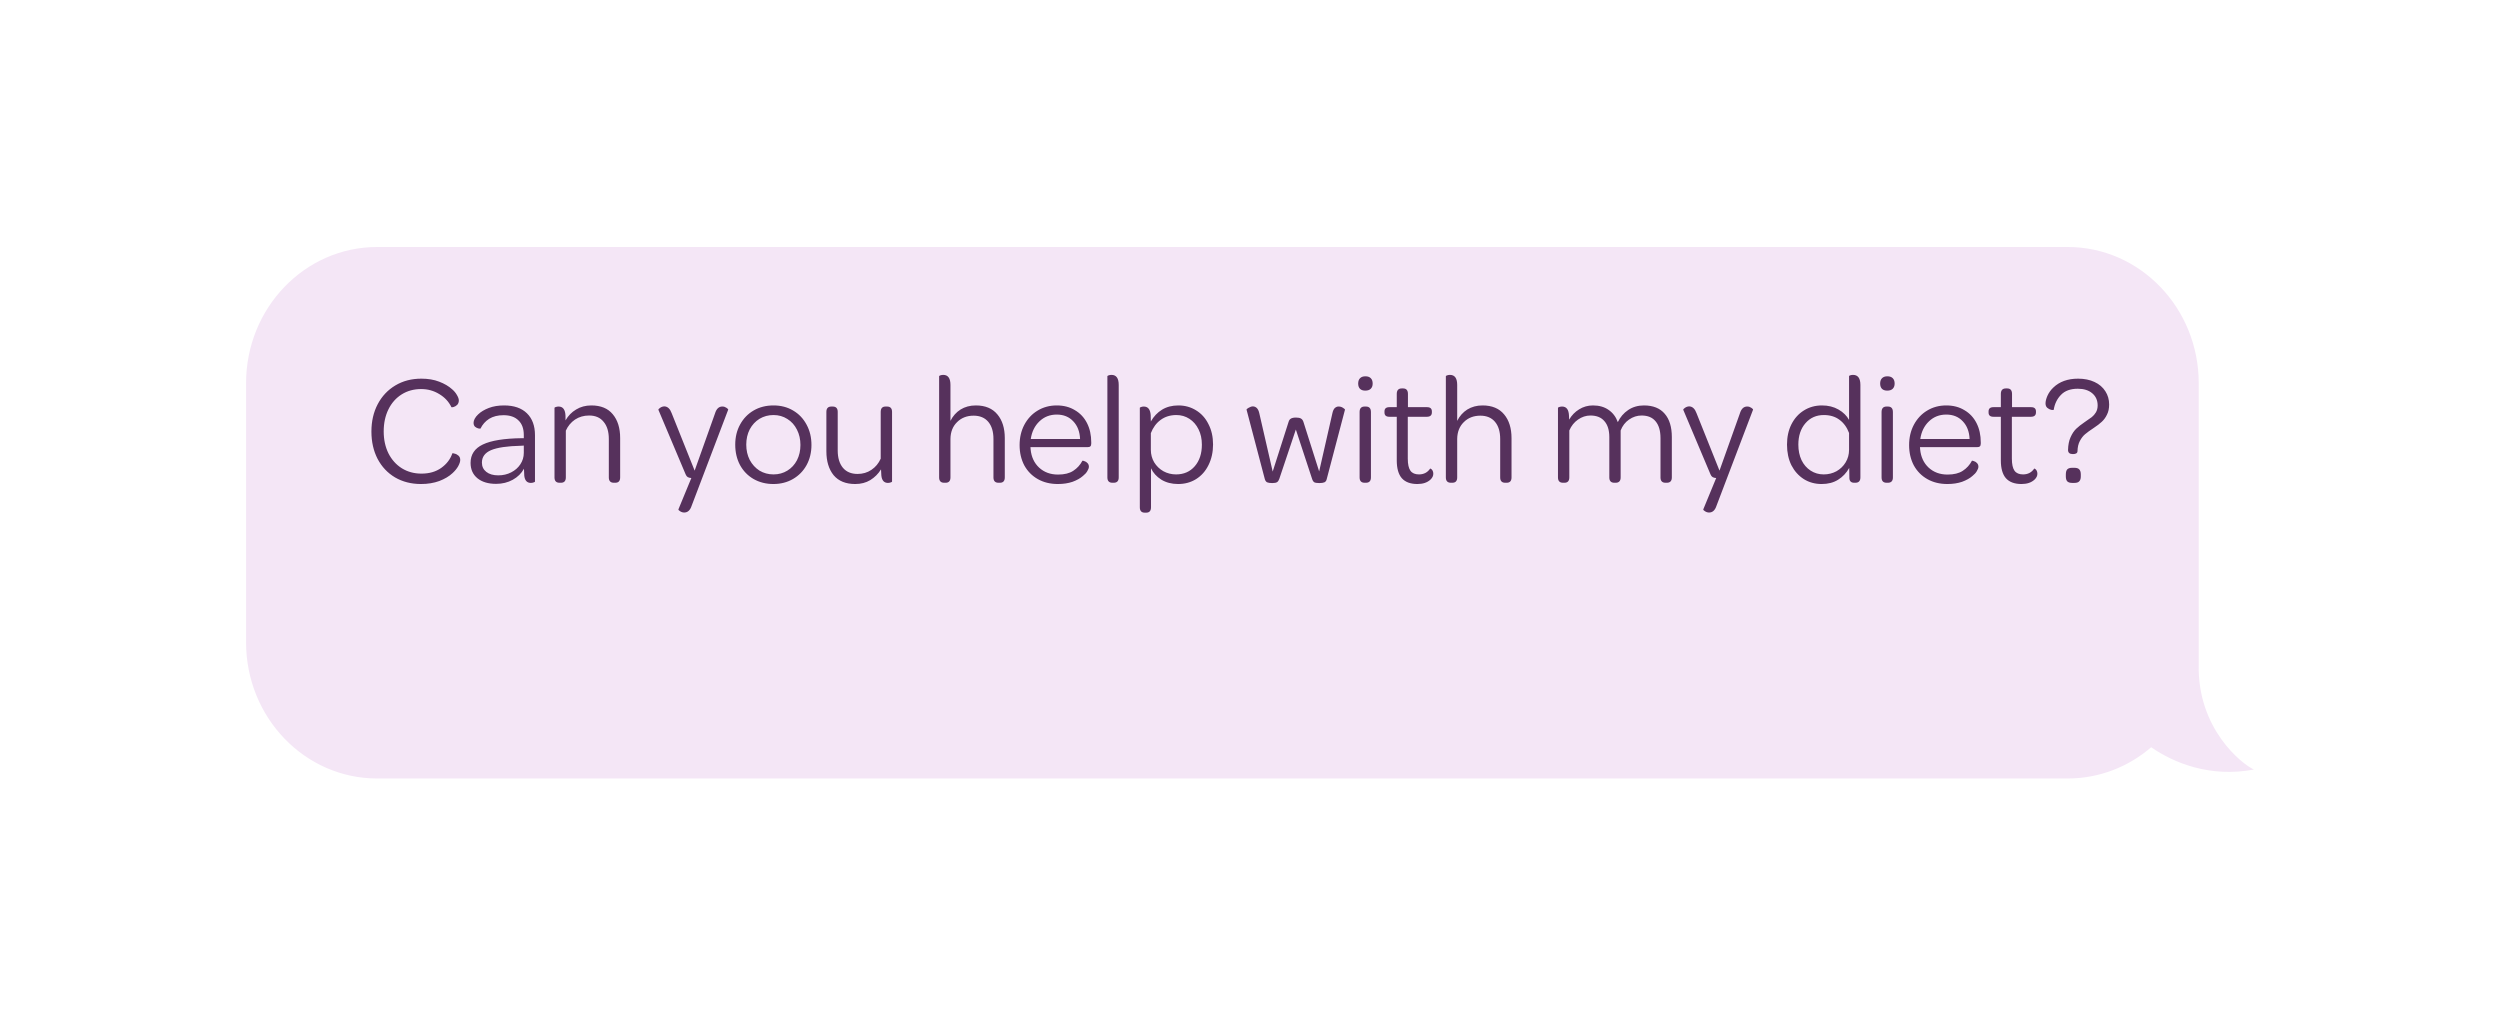 <svg width="254" height="104" viewBox="0 0 254 104" fill="none" xmlns="http://www.w3.org/2000/svg">
<g filter="url(#filter0_d_2832_1234)">
<path d="M210.071 17C217.428 17 223.391 23.197 223.391 30.842V37.034V59.364C223.216 65.921 227.773 69.543 229 70.089C224.545 70.931 220.858 69.418 218.559 67.826C216.254 69.809 213.296 71 210.071 71L38.321 71C30.964 71 25 64.803 25 57.158V37.034V30.842C25 23.197 30.964 17 38.321 17H210.071Z" fill="#F4E6F6"/>
</g>
<path d="M37.736 43.848C37.736 42.803 37.949 41.875 38.376 41.064C38.803 40.253 39.4 39.619 40.168 39.16C40.936 38.701 41.816 38.472 42.808 38.472C43.491 38.472 44.093 38.573 44.616 38.776C45.149 38.979 45.587 39.235 45.928 39.544C46.141 39.725 46.307 39.923 46.424 40.136C46.552 40.349 46.616 40.531 46.616 40.68C46.616 40.861 46.563 41.011 46.456 41.128C46.349 41.235 46.227 41.309 46.088 41.352C45.96 41.384 45.885 41.389 45.864 41.368C45.597 40.813 45.187 40.371 44.632 40.04C44.077 39.699 43.464 39.528 42.792 39.528C42.045 39.528 41.384 39.709 40.808 40.072C40.232 40.435 39.784 40.941 39.464 41.592C39.144 42.243 38.984 42.989 38.984 43.832C38.984 44.664 39.144 45.405 39.464 46.056C39.795 46.707 40.248 47.213 40.824 47.576C41.411 47.939 42.077 48.12 42.824 48.12C43.613 48.12 44.28 47.928 44.824 47.544C45.379 47.149 45.757 46.653 45.96 46.056C45.971 46.035 46.045 46.045 46.184 46.088C46.333 46.12 46.467 46.189 46.584 46.296C46.701 46.403 46.76 46.547 46.76 46.728C46.76 46.899 46.691 47.112 46.552 47.368C46.413 47.613 46.221 47.848 45.976 48.072C45.635 48.392 45.187 48.659 44.632 48.872C44.077 49.075 43.459 49.176 42.776 49.176C41.784 49.176 40.904 48.952 40.136 48.504C39.379 48.056 38.787 47.427 38.36 46.616C37.944 45.805 37.736 44.883 37.736 43.848ZM47.81 47.032C47.81 46.179 48.226 45.555 49.058 45.16C49.9 44.755 51.228 44.541 53.042 44.52H53.218V44.2C53.218 43.549 53.036 43.053 52.674 42.712C52.322 42.36 51.815 42.184 51.154 42.184C50.578 42.184 50.092 42.307 49.698 42.552C49.314 42.797 49.02 43.128 48.818 43.544C48.796 43.555 48.722 43.549 48.594 43.528C48.476 43.496 48.364 43.437 48.258 43.352C48.162 43.256 48.114 43.123 48.114 42.952C48.114 42.835 48.151 42.701 48.226 42.552C48.311 42.392 48.428 42.243 48.578 42.104C48.855 41.837 49.218 41.619 49.666 41.448C50.114 41.277 50.631 41.192 51.218 41.192C52.22 41.192 52.994 41.459 53.538 41.992C54.082 42.525 54.354 43.267 54.354 44.216V48.936C54.354 48.957 54.306 48.984 54.21 49.016C54.124 49.048 54.034 49.064 53.938 49.064C53.543 49.064 53.319 48.819 53.266 48.328C53.244 48.029 53.234 47.795 53.234 47.624C52.978 48.093 52.599 48.467 52.098 48.744C51.596 49.021 51.031 49.16 50.402 49.16C49.602 49.16 48.967 48.968 48.498 48.584C48.039 48.2 47.81 47.683 47.81 47.032ZM53.218 45.272L52.946 45.288C51.538 45.32 50.519 45.469 49.89 45.736C49.271 46.003 48.962 46.424 48.962 47C48.962 47.395 49.111 47.709 49.41 47.944C49.708 48.179 50.114 48.296 50.626 48.296C51.106 48.296 51.543 48.195 51.938 47.992C52.332 47.789 52.642 47.517 52.866 47.176C53.1 46.824 53.218 46.435 53.218 46.008V45.272ZM60.081 41.192C61.041 41.192 61.766 41.491 62.257 42.088C62.758 42.685 63.008 43.491 63.008 44.504V48.504C63.008 48.867 62.843 49.048 62.513 49.048H62.368C62.027 49.048 61.856 48.867 61.856 48.504V44.6C61.856 43.853 61.681 43.272 61.328 42.856C60.987 42.429 60.496 42.216 59.856 42.216C59.312 42.216 58.833 42.355 58.416 42.632C58.011 42.909 57.702 43.283 57.489 43.752V48.504C57.489 48.867 57.323 49.048 56.992 49.048H56.849C56.507 49.048 56.337 48.867 56.337 48.504V41.432C56.337 41.411 56.379 41.384 56.465 41.352C56.56 41.32 56.657 41.304 56.752 41.304C57.2 41.304 57.435 41.624 57.456 42.264V42.712C57.723 42.243 58.081 41.875 58.529 41.608C58.977 41.331 59.494 41.192 60.081 41.192ZM69.519 52.072C69.37 52.072 69.231 52.029 69.103 51.944C68.975 51.869 68.917 51.805 68.927 51.752L70.24 48.568C70.079 48.557 69.957 48.525 69.871 48.472C69.786 48.419 69.717 48.328 69.663 48.2L66.895 41.64C66.885 41.587 66.944 41.517 67.072 41.432C67.21 41.336 67.359 41.288 67.519 41.288C67.84 41.309 68.079 41.539 68.24 41.976L70.576 47.816L72.639 42.024C72.789 41.523 73.05 41.283 73.424 41.304C73.552 41.304 73.68 41.347 73.808 41.432C73.936 41.517 73.994 41.581 73.984 41.624L70.272 51.384C70.122 51.843 69.871 52.072 69.519 52.072ZM74.7 45.176C74.7 44.408 74.866 43.725 75.196 43.128C75.527 42.52 75.986 42.045 76.572 41.704C77.159 41.363 77.831 41.192 78.588 41.192C79.335 41.192 79.996 41.363 80.572 41.704C81.159 42.045 81.618 42.525 81.948 43.144C82.279 43.752 82.444 44.44 82.444 45.208C82.444 45.965 82.279 46.648 81.948 47.256C81.618 47.853 81.159 48.323 80.572 48.664C79.986 49.005 79.319 49.176 78.572 49.176C77.826 49.176 77.154 49.005 76.556 48.664C75.97 48.323 75.511 47.848 75.18 47.24C74.86 46.632 74.7 45.944 74.7 45.176ZM81.324 45.208C81.324 44.632 81.207 44.115 80.972 43.656C80.738 43.187 80.412 42.824 79.996 42.568C79.58 42.301 79.111 42.168 78.588 42.168C78.066 42.168 77.591 42.296 77.164 42.552C76.748 42.808 76.418 43.165 76.172 43.624C75.938 44.083 75.82 44.6 75.82 45.176C75.82 45.752 75.938 46.269 76.172 46.728C76.418 47.187 76.748 47.549 77.164 47.816C77.591 48.072 78.066 48.2 78.588 48.2C79.111 48.2 79.58 48.072 79.996 47.816C80.412 47.56 80.738 47.208 80.972 46.76C81.207 46.301 81.324 45.784 81.324 45.208ZM90.12 41.304C90.461 41.304 90.632 41.485 90.632 41.848V48.936C90.632 48.957 90.584 48.984 90.488 49.016C90.403 49.048 90.312 49.064 90.216 49.064C89.821 49.064 89.597 48.813 89.544 48.312C89.523 48.035 89.512 47.827 89.512 47.688C89.235 48.136 88.872 48.499 88.424 48.776C87.987 49.043 87.475 49.176 86.888 49.176C85.928 49.176 85.197 48.877 84.696 48.28C84.205 47.672 83.96 46.861 83.96 45.848V41.848C83.96 41.485 84.131 41.304 84.472 41.304H84.6C84.941 41.304 85.112 41.485 85.112 41.848V45.768C85.112 46.515 85.288 47.101 85.64 47.528C85.992 47.944 86.488 48.152 87.128 48.152C87.661 48.152 88.131 48.013 88.536 47.736C88.952 47.459 89.267 47.08 89.48 46.6V41.848C89.48 41.485 89.645 41.304 89.976 41.304H90.12ZM99.143 41.192C100.103 41.192 100.833 41.496 101.335 42.104C101.836 42.701 102.087 43.507 102.087 44.52V48.504C102.087 48.867 101.921 49.048 101.591 49.048H101.447C101.105 49.048 100.935 48.867 100.935 48.504V44.6C100.935 43.853 100.759 43.272 100.407 42.856C100.055 42.44 99.559 42.232 98.919 42.232C98.236 42.232 97.676 42.451 97.239 42.888C96.801 43.315 96.577 43.88 96.567 44.584V48.504C96.567 48.867 96.401 49.048 96.071 49.048H95.927C95.585 49.048 95.415 48.867 95.415 48.504V38.216C95.415 38.195 95.457 38.168 95.543 38.136C95.628 38.104 95.724 38.088 95.831 38.088C96.321 38.088 96.567 38.429 96.567 39.112V42.76C96.812 42.269 97.153 41.885 97.591 41.608C98.039 41.331 98.556 41.192 99.143 41.192ZM103.591 45.224C103.591 44.456 103.751 43.768 104.071 43.16C104.402 42.541 104.85 42.061 105.415 41.72C105.991 41.368 106.642 41.192 107.367 41.192C108.071 41.192 108.684 41.352 109.207 41.672C109.74 41.981 110.151 42.419 110.439 42.984C110.727 43.549 110.871 44.205 110.871 44.952V45.064C110.871 45.203 110.839 45.299 110.775 45.352C110.722 45.405 110.62 45.432 110.471 45.432H104.695C104.695 45.528 104.7 45.603 104.711 45.656C104.786 46.424 105.074 47.043 105.575 47.512C106.087 47.981 106.727 48.216 107.495 48.216C108.146 48.216 108.663 48.088 109.047 47.832C109.442 47.576 109.751 47.235 109.975 46.808C110.007 46.797 110.076 46.813 110.183 46.856C110.3 46.888 110.402 46.952 110.487 47.048C110.583 47.144 110.631 47.267 110.631 47.416C110.631 47.544 110.578 47.693 110.471 47.864C110.375 48.035 110.226 48.2 110.023 48.36C109.756 48.595 109.404 48.792 108.967 48.952C108.53 49.101 108.034 49.176 107.479 49.176C106.711 49.176 106.034 49.011 105.447 48.68C104.86 48.349 104.402 47.885 104.071 47.288C103.751 46.68 103.591 45.992 103.591 45.224ZM109.735 44.6C109.703 43.853 109.474 43.256 109.047 42.808C108.62 42.349 108.06 42.12 107.367 42.12C106.674 42.12 106.087 42.349 105.607 42.808C105.127 43.267 104.834 43.864 104.727 44.6H109.735ZM113.022 49.048C112.681 49.048 112.51 48.867 112.51 48.504V38.216C112.51 38.195 112.553 38.168 112.638 38.136C112.724 38.104 112.82 38.088 112.926 38.088C113.417 38.088 113.662 38.429 113.662 39.112V48.504C113.662 48.867 113.492 49.048 113.15 49.048H113.022ZM119.726 41.192C120.387 41.192 120.984 41.357 121.518 41.688C122.062 42.019 122.483 42.488 122.782 43.096C123.091 43.693 123.246 44.381 123.246 45.16C123.246 45.939 123.091 46.637 122.782 47.256C122.483 47.864 122.062 48.339 121.518 48.68C120.984 49.011 120.376 49.176 119.694 49.176C119.043 49.176 118.472 49.027 117.982 48.728C117.502 48.419 117.155 48.035 116.942 47.576V51.544C116.942 51.907 116.776 52.088 116.446 52.088H116.318C115.976 52.088 115.806 51.907 115.806 51.544V41.432C115.806 41.411 115.848 41.384 115.934 41.352C116.019 41.32 116.11 41.304 116.206 41.304C116.632 41.304 116.867 41.592 116.91 42.168L116.926 42.824C117.214 42.312 117.592 41.912 118.062 41.624C118.531 41.336 119.086 41.192 119.726 41.192ZM119.486 48.2C120.275 48.2 120.91 47.923 121.39 47.368C121.87 46.813 122.11 46.083 122.11 45.176C122.11 44.589 121.998 44.072 121.774 43.624C121.55 43.165 121.24 42.808 120.846 42.552C120.451 42.296 120.008 42.168 119.518 42.168C118.899 42.168 118.366 42.333 117.918 42.664C117.48 42.984 117.15 43.432 116.926 44.008V45.704C116.926 46.163 117.038 46.584 117.262 46.968C117.496 47.352 117.811 47.656 118.206 47.88C118.6 48.093 119.027 48.2 119.486 48.2ZM129.258 49.08C129.023 49.08 128.847 49.053 128.73 49C128.623 48.936 128.549 48.829 128.506 48.68L126.65 41.624C126.639 41.581 126.709 41.517 126.858 41.432C127.018 41.336 127.167 41.288 127.306 41.288C127.637 41.309 127.85 41.544 127.946 41.992L129.306 47.912L130.922 42.856C130.965 42.707 131.039 42.6 131.146 42.536C131.263 42.461 131.439 42.424 131.674 42.424C131.898 42.424 132.063 42.456 132.17 42.52C132.287 42.584 132.373 42.696 132.426 42.856L134.026 47.896L135.37 41.992C135.423 41.736 135.509 41.555 135.626 41.448C135.754 41.341 135.887 41.293 136.026 41.304C136.175 41.304 136.314 41.347 136.442 41.432C136.581 41.517 136.65 41.581 136.65 41.624L134.794 48.68C134.762 48.829 134.687 48.936 134.57 49C134.453 49.053 134.277 49.08 134.042 49.08C133.807 49.08 133.637 49.053 133.53 49C133.434 48.936 133.359 48.819 133.306 48.648L131.658 43.64L129.978 48.648C129.925 48.808 129.85 48.92 129.754 48.984C129.658 49.048 129.493 49.08 129.258 49.08ZM137.991 38.968C137.991 38.733 138.055 38.552 138.183 38.424C138.311 38.296 138.493 38.232 138.727 38.232C138.962 38.232 139.143 38.296 139.271 38.424C139.399 38.552 139.463 38.733 139.463 38.968C139.463 39.203 139.394 39.384 139.255 39.512C139.127 39.629 138.946 39.688 138.711 39.688C138.487 39.688 138.311 39.629 138.183 39.512C138.055 39.384 137.991 39.203 137.991 38.968ZM138.135 41.864C138.135 41.491 138.306 41.304 138.647 41.304H138.775C139.117 41.304 139.287 41.491 139.287 41.864V48.504C139.287 48.867 139.117 49.048 138.775 49.048H138.647C138.306 49.048 138.135 48.867 138.135 48.504V41.864ZM144.007 49.176C143.303 49.176 142.775 48.979 142.423 48.584C142.081 48.189 141.911 47.587 141.911 46.776V42.344H141.159C140.828 42.344 140.663 42.2 140.663 41.912V41.8C140.663 41.512 140.828 41.368 141.159 41.368H141.911V40.024C141.911 39.651 142.081 39.464 142.423 39.464H142.551C142.881 39.464 143.047 39.651 143.047 40.024V41.368H144.983C145.313 41.368 145.479 41.512 145.479 41.8V41.896C145.479 42.195 145.308 42.344 144.967 42.344H143.031V46.6C143.031 47.165 143.121 47.576 143.303 47.832C143.484 48.077 143.772 48.2 144.167 48.2C144.657 48.2 145.036 48.003 145.303 47.608C145.324 47.597 145.361 47.613 145.415 47.656C145.468 47.688 145.516 47.747 145.559 47.832C145.601 47.917 145.623 48.019 145.623 48.136C145.623 48.349 145.527 48.547 145.335 48.728C145.015 49.027 144.572 49.176 144.007 49.176ZM150.627 41.192C151.587 41.192 152.318 41.496 152.819 42.104C153.32 42.701 153.571 43.507 153.571 44.52V48.504C153.571 48.867 153.406 49.048 153.075 49.048H152.931C152.59 49.048 152.419 48.867 152.419 48.504V44.6C152.419 43.853 152.243 43.272 151.891 42.856C151.539 42.44 151.043 42.232 150.403 42.232C149.72 42.232 149.16 42.451 148.723 42.888C148.286 43.315 148.062 43.88 148.051 44.584V48.504C148.051 48.867 147.886 49.048 147.555 49.048H147.411C147.07 49.048 146.899 48.867 146.899 48.504V38.216C146.899 38.195 146.942 38.168 147.027 38.136C147.112 38.104 147.208 38.088 147.315 38.088C147.806 38.088 148.051 38.429 148.051 39.112V42.76C148.296 42.269 148.638 41.885 149.075 41.608C149.523 41.331 150.04 41.192 150.627 41.192ZM167.026 41.192C167.954 41.192 168.658 41.475 169.138 42.04C169.618 42.595 169.858 43.384 169.858 44.408V48.504C169.858 48.867 169.687 49.048 169.346 49.048H169.218C168.876 49.048 168.706 48.867 168.706 48.504V44.504C168.706 43.768 168.54 43.203 168.21 42.808C167.89 42.413 167.415 42.216 166.786 42.216C166.327 42.216 165.9 42.355 165.506 42.632C165.122 42.899 164.839 43.267 164.658 43.736V48.504C164.658 48.867 164.487 49.048 164.146 49.048H164.018C163.676 49.048 163.506 48.867 163.506 48.504V44.408C163.506 43.704 163.34 43.165 163.01 42.792C162.69 42.408 162.215 42.216 161.586 42.216C161.138 42.216 160.716 42.355 160.322 42.632C159.938 42.899 159.644 43.267 159.442 43.736V48.504C159.442 48.867 159.276 49.048 158.946 49.048H158.802C158.46 49.048 158.29 48.867 158.29 48.504V41.432C158.29 41.411 158.332 41.384 158.418 41.352C158.514 41.32 158.61 41.304 158.706 41.304C159.154 41.304 159.388 41.619 159.41 42.248L159.426 42.632C159.682 42.195 160.018 41.848 160.434 41.592C160.86 41.325 161.33 41.192 161.842 41.192C162.471 41.192 162.999 41.341 163.426 41.64C163.863 41.939 164.178 42.355 164.37 42.888C164.615 42.376 164.967 41.965 165.426 41.656C165.884 41.347 166.418 41.192 167.026 41.192ZM173.645 52.072C173.495 52.072 173.357 52.029 173.229 51.944C173.101 51.869 173.042 51.805 173.053 51.752L174.365 48.568C174.205 48.557 174.082 48.525 173.997 48.472C173.911 48.419 173.842 48.328 173.789 48.2L171.021 41.64C171.01 41.587 171.069 41.517 171.197 41.432C171.335 41.336 171.485 41.288 171.645 41.288C171.965 41.309 172.205 41.539 172.365 41.976L174.701 47.816L176.765 42.024C176.914 41.523 177.175 41.283 177.549 41.304C177.677 41.304 177.805 41.347 177.933 41.432C178.061 41.517 178.119 41.581 178.109 41.624L174.397 51.384C174.247 51.843 173.997 52.072 173.645 52.072ZM185.08 49.176C184.408 49.176 183.805 49.011 183.272 48.68C182.738 48.339 182.317 47.869 182.008 47.272C181.709 46.664 181.56 45.965 181.56 45.176C181.56 44.397 181.709 43.709 182.008 43.112C182.317 42.504 182.738 42.035 183.272 41.704C183.816 41.363 184.429 41.192 185.112 41.192C185.752 41.192 186.312 41.331 186.792 41.608C187.272 41.885 187.629 42.237 187.864 42.664V38.216C187.864 38.184 187.901 38.157 187.976 38.136C188.061 38.104 188.157 38.088 188.264 38.088C188.765 38.088 189.016 38.429 189.016 39.112V48.504C189.016 48.867 188.845 49.048 188.504 49.048H188.392C188.061 49.048 187.896 48.877 187.896 48.536C187.885 48.323 187.88 47.992 187.88 47.544C187.592 48.056 187.213 48.456 186.744 48.744C186.285 49.032 185.73 49.176 185.08 49.176ZM187.864 43.992C187.65 43.416 187.325 42.968 186.888 42.648C186.461 42.328 185.933 42.168 185.304 42.168C184.536 42.168 183.912 42.445 183.432 43C182.952 43.555 182.712 44.28 182.712 45.176C182.712 45.763 182.818 46.285 183.032 46.744C183.256 47.203 183.565 47.56 183.96 47.816C184.354 48.072 184.797 48.2 185.288 48.2C185.757 48.2 186.189 48.093 186.584 47.88C186.978 47.656 187.288 47.357 187.512 46.984C187.746 46.6 187.864 46.173 187.864 45.704V43.992ZM191.023 38.968C191.023 38.733 191.087 38.552 191.215 38.424C191.343 38.296 191.524 38.232 191.759 38.232C191.993 38.232 192.175 38.296 192.303 38.424C192.431 38.552 192.495 38.733 192.495 38.968C192.495 39.203 192.425 39.384 192.287 39.512C192.159 39.629 191.977 39.688 191.743 39.688C191.519 39.688 191.343 39.629 191.215 39.512C191.087 39.384 191.023 39.203 191.023 38.968ZM191.167 41.864C191.167 41.491 191.337 41.304 191.679 41.304H191.807C192.148 41.304 192.319 41.491 192.319 41.864V48.504C192.319 48.867 192.148 49.048 191.807 49.048H191.679C191.337 49.048 191.167 48.867 191.167 48.504V41.864ZM193.966 45.224C193.966 44.456 194.126 43.768 194.446 43.16C194.777 42.541 195.225 42.061 195.79 41.72C196.366 41.368 197.017 41.192 197.742 41.192C198.446 41.192 199.059 41.352 199.582 41.672C200.115 41.981 200.526 42.419 200.814 42.984C201.102 43.549 201.246 44.205 201.246 44.952V45.064C201.246 45.203 201.214 45.299 201.15 45.352C201.097 45.405 200.995 45.432 200.846 45.432H195.07C195.07 45.528 195.075 45.603 195.086 45.656C195.161 46.424 195.449 47.043 195.95 47.512C196.462 47.981 197.102 48.216 197.87 48.216C198.521 48.216 199.038 48.088 199.422 47.832C199.817 47.576 200.126 47.235 200.35 46.808C200.382 46.797 200.451 46.813 200.558 46.856C200.675 46.888 200.777 46.952 200.862 47.048C200.958 47.144 201.006 47.267 201.006 47.416C201.006 47.544 200.953 47.693 200.846 47.864C200.75 48.035 200.601 48.2 200.398 48.36C200.131 48.595 199.779 48.792 199.342 48.952C198.905 49.101 198.409 49.176 197.854 49.176C197.086 49.176 196.409 49.011 195.822 48.68C195.235 48.349 194.777 47.885 194.446 47.288C194.126 46.68 193.966 45.992 193.966 45.224ZM200.11 44.6C200.078 43.853 199.849 43.256 199.422 42.808C198.995 42.349 198.435 42.12 197.742 42.12C197.049 42.12 196.462 42.349 195.982 42.808C195.502 43.267 195.209 43.864 195.102 44.6H200.11ZM205.382 49.176C204.678 49.176 204.15 48.979 203.798 48.584C203.456 48.189 203.286 47.587 203.286 46.776V42.344H202.534C202.203 42.344 202.038 42.2 202.038 41.912V41.8C202.038 41.512 202.203 41.368 202.534 41.368H203.286V40.024C203.286 39.651 203.456 39.464 203.798 39.464H203.926C204.256 39.464 204.422 39.651 204.422 40.024V41.368H206.358C206.688 41.368 206.854 41.512 206.854 41.8V41.896C206.854 42.195 206.683 42.344 206.342 42.344H204.406V46.6C204.406 47.165 204.496 47.576 204.678 47.832C204.859 48.077 205.147 48.2 205.542 48.2C206.032 48.2 206.411 48.003 206.678 47.608C206.699 47.597 206.736 47.613 206.79 47.656C206.843 47.688 206.891 47.747 206.934 47.832C206.976 47.917 206.998 48.019 206.998 48.136C206.998 48.349 206.902 48.547 206.71 48.728C206.39 49.027 205.947 49.176 205.382 49.176ZM210.609 46.136C210.278 46.136 210.113 45.997 210.113 45.72C210.123 45.208 210.209 44.776 210.369 44.424C210.529 44.061 210.721 43.773 210.945 43.56C211.169 43.347 211.446 43.128 211.777 42.904C212.118 42.669 212.369 42.493 212.529 42.376C212.689 42.248 212.827 42.088 212.945 41.896C213.062 41.693 213.121 41.459 213.121 41.192C213.121 40.68 212.939 40.269 212.577 39.96C212.214 39.651 211.723 39.496 211.105 39.496C210.358 39.496 209.787 39.704 209.393 40.12C208.998 40.525 208.753 41.032 208.657 41.64C208.635 41.661 208.55 41.661 208.401 41.64C208.262 41.608 208.129 41.539 208.001 41.432C207.883 41.325 207.825 41.176 207.825 40.984C207.825 40.771 207.889 40.515 208.017 40.216C208.155 39.907 208.353 39.629 208.609 39.384C209.238 38.776 210.081 38.472 211.137 38.472C211.766 38.472 212.321 38.584 212.801 38.808C213.281 39.032 213.649 39.347 213.905 39.752C214.161 40.147 214.289 40.595 214.289 41.096C214.289 41.501 214.214 41.848 214.065 42.136C213.926 42.424 213.75 42.664 213.537 42.856C213.334 43.048 213.062 43.256 212.721 43.48C212.347 43.725 212.054 43.939 211.841 44.12C211.638 44.291 211.462 44.52 211.312 44.808C211.163 45.085 211.083 45.432 211.073 45.848C211.062 46.04 210.907 46.136 210.609 46.136ZM210.529 49.064C210.305 49.064 210.139 49.011 210.033 48.904C209.937 48.797 209.889 48.632 209.889 48.408V48.2C209.889 47.965 209.937 47.795 210.033 47.688C210.139 47.581 210.305 47.528 210.529 47.528H210.753C210.987 47.528 211.153 47.581 211.249 47.688C211.355 47.795 211.409 47.965 211.409 48.2V48.408C211.409 48.632 211.355 48.797 211.249 48.904C211.153 49.011 210.987 49.064 210.753 49.064H210.529Z" fill="#56315C"/>
<defs>
<filter id="filter0_d_2832_1234" x="0.714" y="0.81" width="252.571" height="102.571" filterUnits="userSpaceOnUse" color-interpolation-filters="sRGB">
<feFlood flood-opacity="0" result="BackgroundImageFix"/>
<feColorMatrix in="SourceAlpha" type="matrix" values="0 0 0 0 0 0 0 0 0 0 0 0 0 0 0 0 0 0 127 0" result="hardAlpha"/>
<feOffset dy="8.095"/>
<feGaussianBlur stdDeviation="12.143"/>
<feComposite in2="hardAlpha" operator="out"/>
<feColorMatrix type="matrix" values="0 0 0 0 0 0 0 0 0 0 0 0 0 0 0 0 0 0 0.05 0"/>
<feBlend mode="normal" in2="BackgroundImageFix" result="effect1_dropShadow_2832_1234"/>
<feBlend mode="normal" in="SourceGraphic" in2="effect1_dropShadow_2832_1234" result="shape"/>
</filter>
</defs>
</svg>
